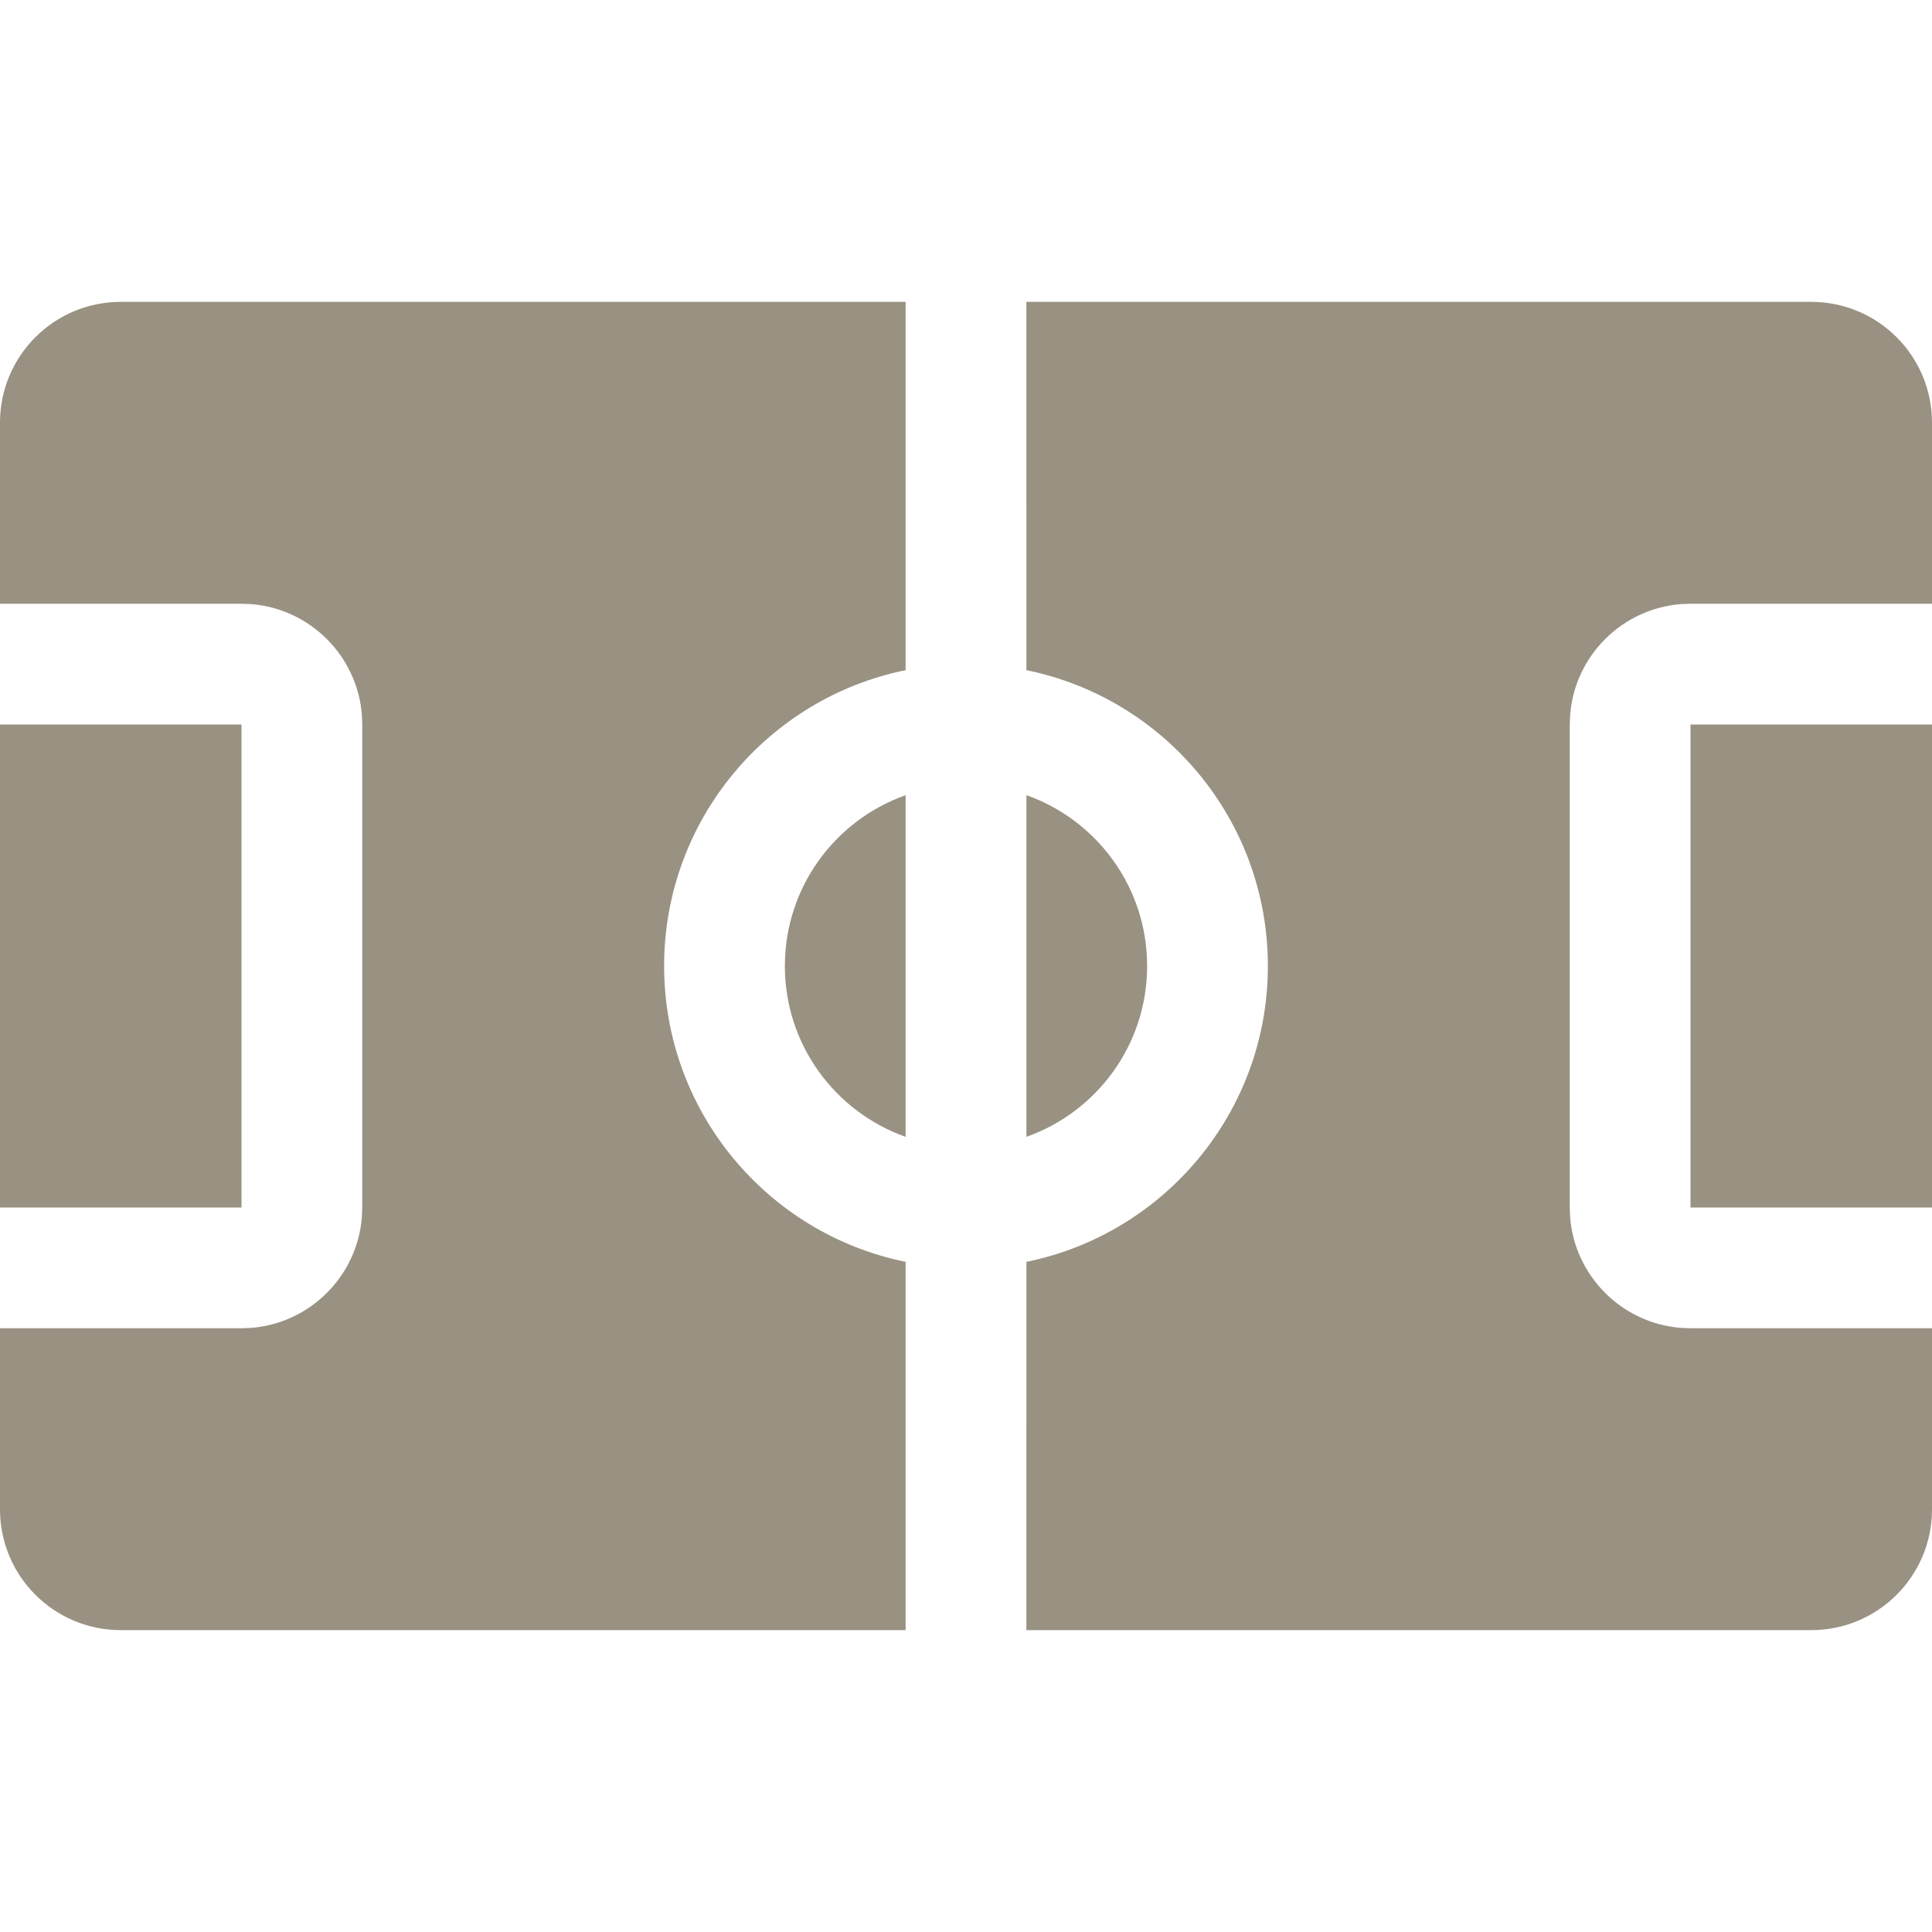 <?xml version="1.0" encoding="UTF-8"?>
<svg width="32px" height="32px" viewBox="0 0 32 32" version="1.1" xmlns="http://www.w3.org/2000/svg" xmlns:xlink="http://www.w3.org/1999/xlink">
    <title>ic-additional-arena</title>
    <g id="Page-1" stroke="none" stroke-width="1" fill="none" fill-rule="evenodd">
        <g id="Ērtības-apraksta-ikonas" transform="translate(-554, -1074)">
            <g id="Row-6" transform="translate(100, 1040)">
                <g id="4" transform="translate(420, 0)">
                    <g id="Icon" transform="translate(34, 34)">
                        <rect id="icon-base" x="0" y="0" width="32" height="32"></rect>
                        <path d="M30,5 C31.105,5 32,5.895 32,7 L32,10 L28,10 L27.851,10.005 C26.868,10.078 26.082,10.861 26.006,11.843 L26,12 L26,20 L26.005,20.149 C26.078,21.132 26.861,21.918 27.843,21.994 L28,22 L32,22 L32,25 C32,26.105 31.105,27 30,27 L17,27 L17.001,20.9 C19.283,20.436 21,18.419 21,16 C21,13.581 19.283,11.564 17.001,11.1 L17,5 L30,5 Z M15,5 L15,11.1 C12.718,11.563 11,13.581 11,16 C11,18.419 12.718,20.437 15,20.9 L15,27 L2,27 C0.895,27 0,26.105 0,25 L0,22 L4,22 L4.149,21.995 C5.132,21.922 5.918,21.139 5.994,20.157 L6,20 L6,12 L5.995,11.851 C5.922,10.868 5.139,10.082 4.157,10.006 L4,10 L0,10 L0,7 C0,5.895 0.895,5 2,5 L15,5 Z M4,12 L4,20 L0,20 L0,12 L4,12 Z M32,12 L32,20 L28,20 L28,12 L32,12 Z M15,13.171 L15,18.829 C13.835,18.418 13,17.306 13,16 C13,14.694 13.835,13.582 15,13.171 Z M17.001,13.171 C18.166,13.583 19,14.694 19,16 C19,17.306 18.166,18.417 17.001,18.829 L17.001,13.171 Z" id="ico" fill="#999182"></path>
                    </g>
                </g>
            </g>
        </g>
    </g>
</svg>